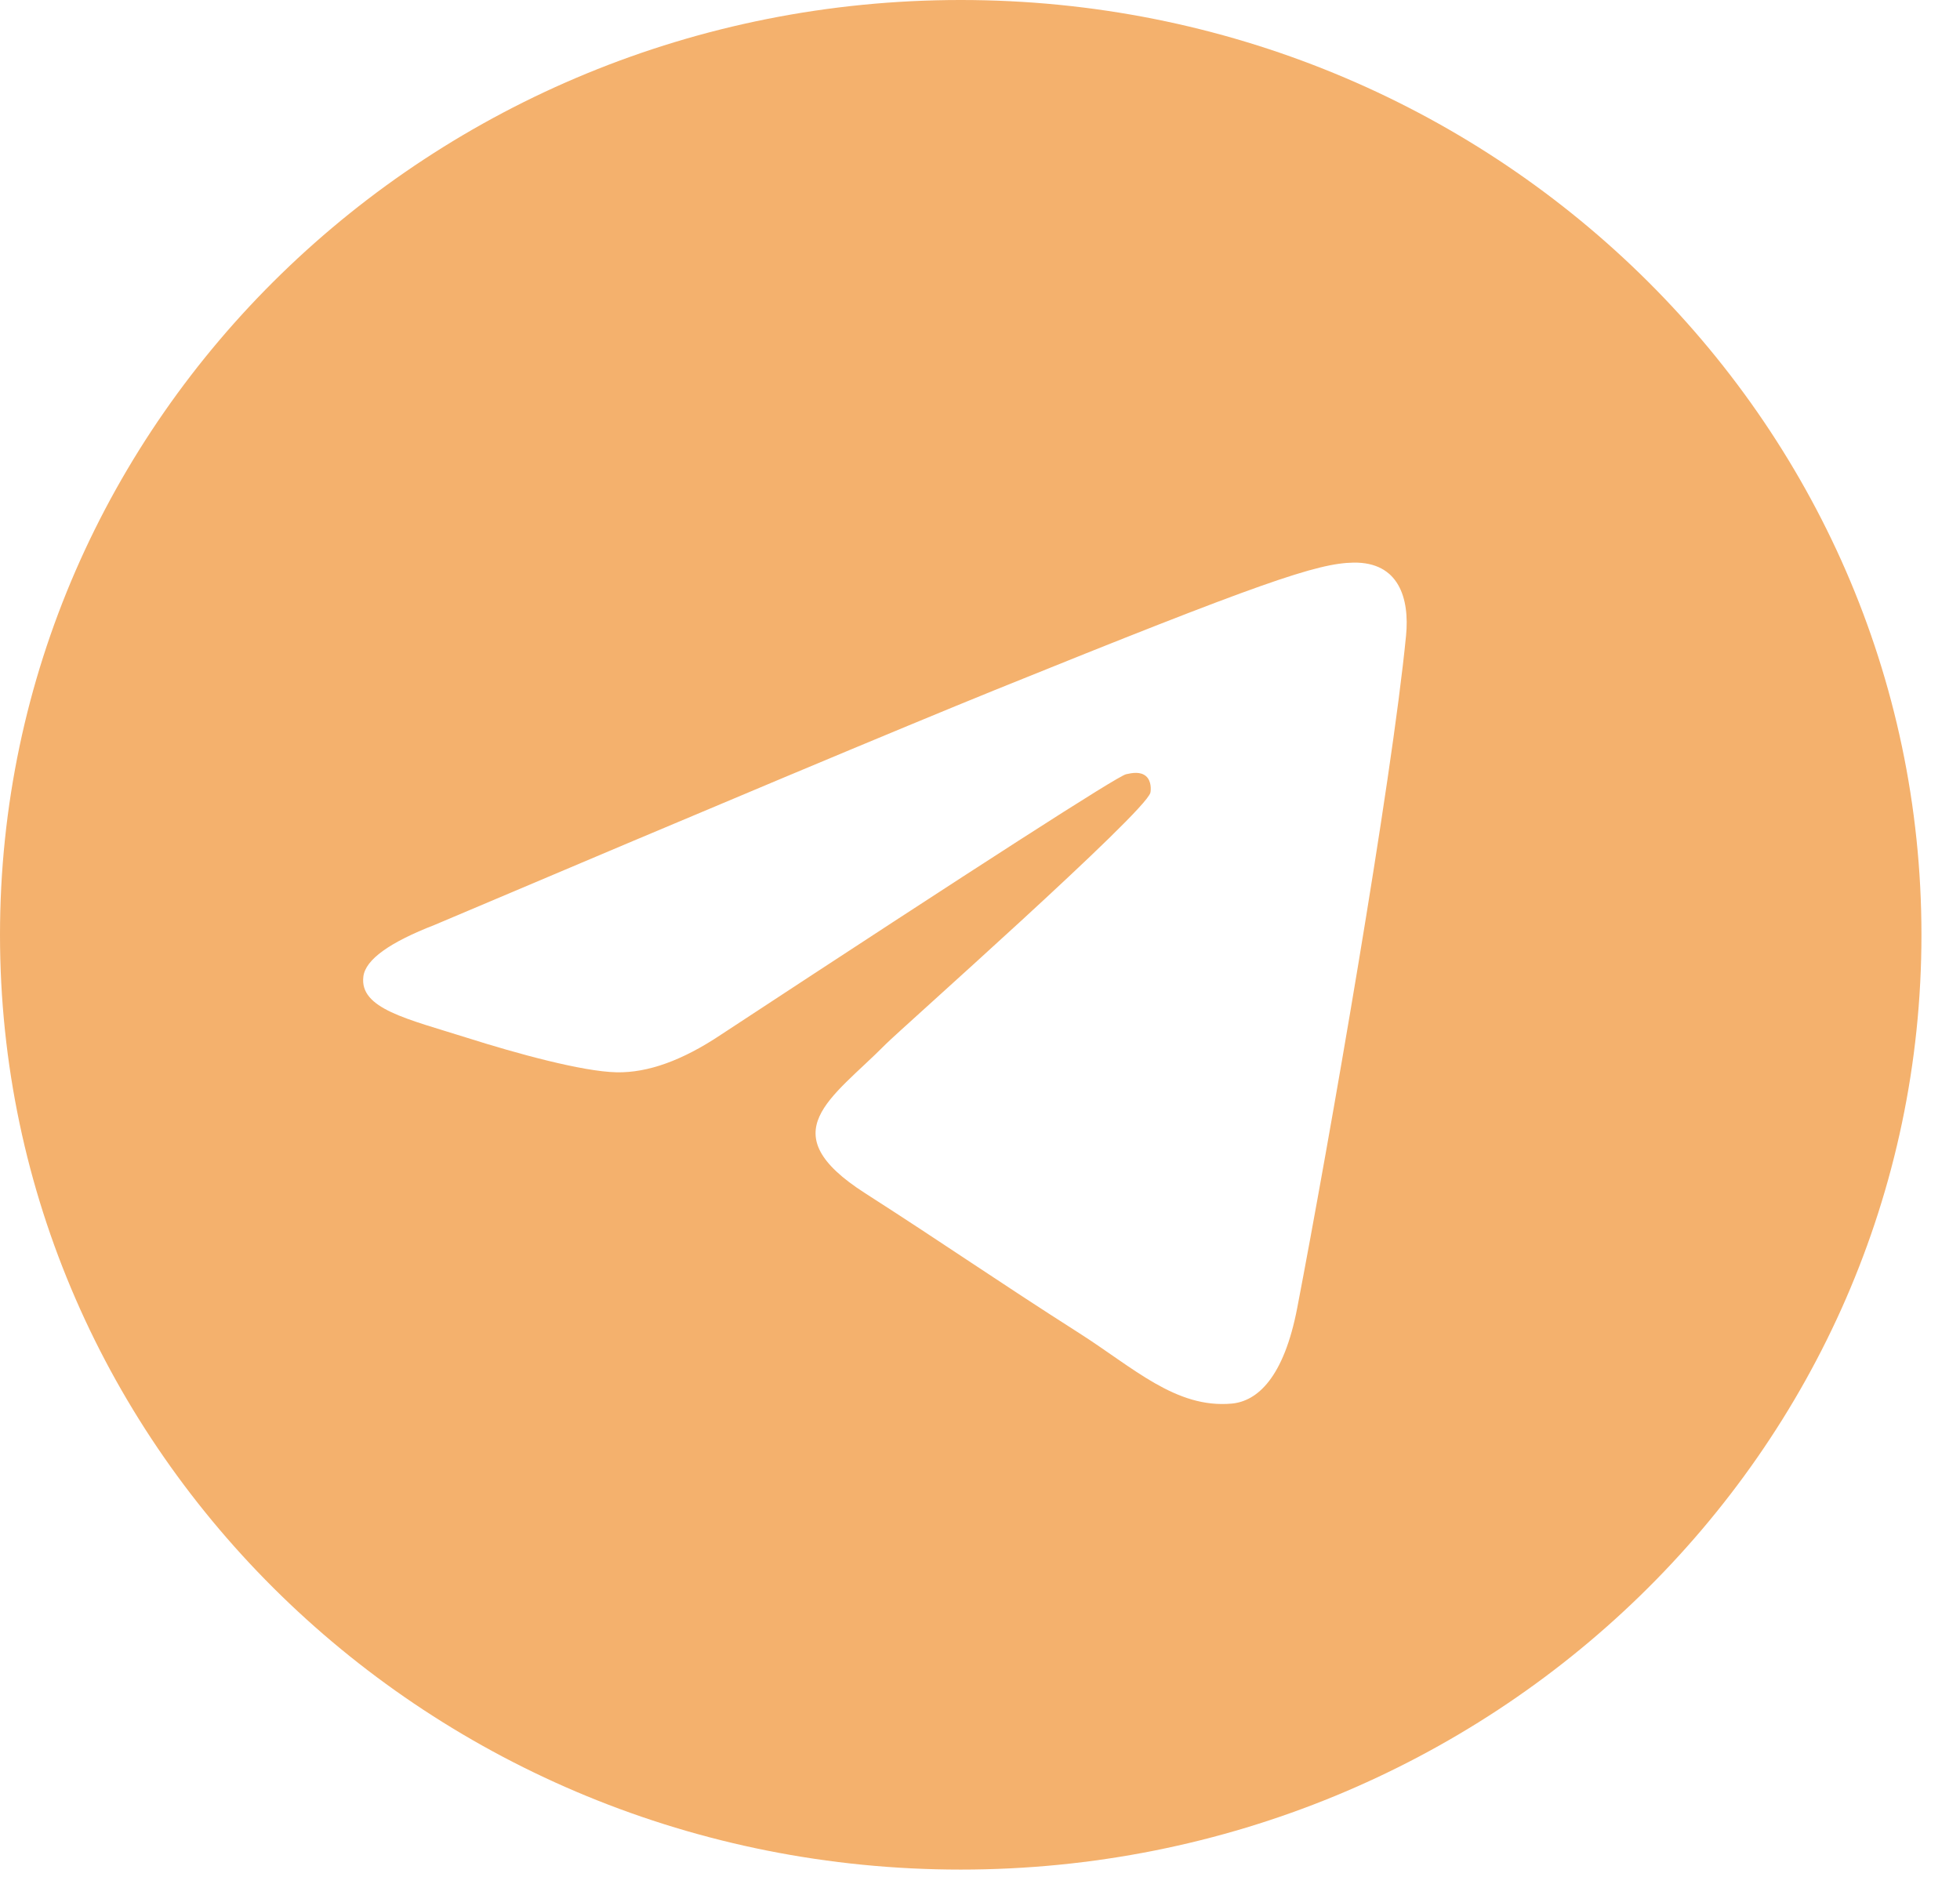 <svg width="30" height="29" viewBox="0 0 30 29" fill="none" xmlns="http://www.w3.org/2000/svg">
<g clip-path="url(#clip0_1139_2404)">
<path fill-rule="evenodd" clip-rule="evenodd" d="M14.705 -6.10352e-05C6.584 -6.10352e-05 0 6.406 0 14.308C0 22.209 6.584 28.615 14.705 28.615C22.826 28.615 29.41 22.209 29.41 14.308C29.41 6.406 22.826 -6.10352e-05 14.705 -6.10352e-05ZM21.521 9.73C21.3 11.992 20.342 17.483 19.856 20.016C19.65 21.09 19.243 21.448 18.851 21.483C17.997 21.559 17.348 20.933 16.521 20.406C15.227 19.581 14.496 19.067 13.239 18.261C11.787 17.33 12.729 16.819 13.556 15.983C13.773 15.763 17.535 12.433 17.608 12.132C17.617 12.094 17.627 11.953 17.54 11.879C17.453 11.805 17.326 11.83 17.236 11.85C17.106 11.879 15.038 13.208 11.033 15.838C10.445 16.231 9.914 16.422 9.437 16.412C8.913 16.401 7.903 16.123 7.152 15.885C6.231 15.594 5.498 15.439 5.562 14.945C5.595 14.688 5.959 14.425 6.655 14.155C10.942 12.338 13.801 11.14 15.231 10.56C19.315 8.908 20.163 8.62 20.717 8.611C21.411 8.601 21.577 9.158 21.521 9.73Z" fill="#F4B16D"/>
</g>
<defs>
<clipPath id="clip0_1139_2404">
<rect width="29.41" height="28.615" fill="white"/>
</clipPath>
</defs>
</svg>
